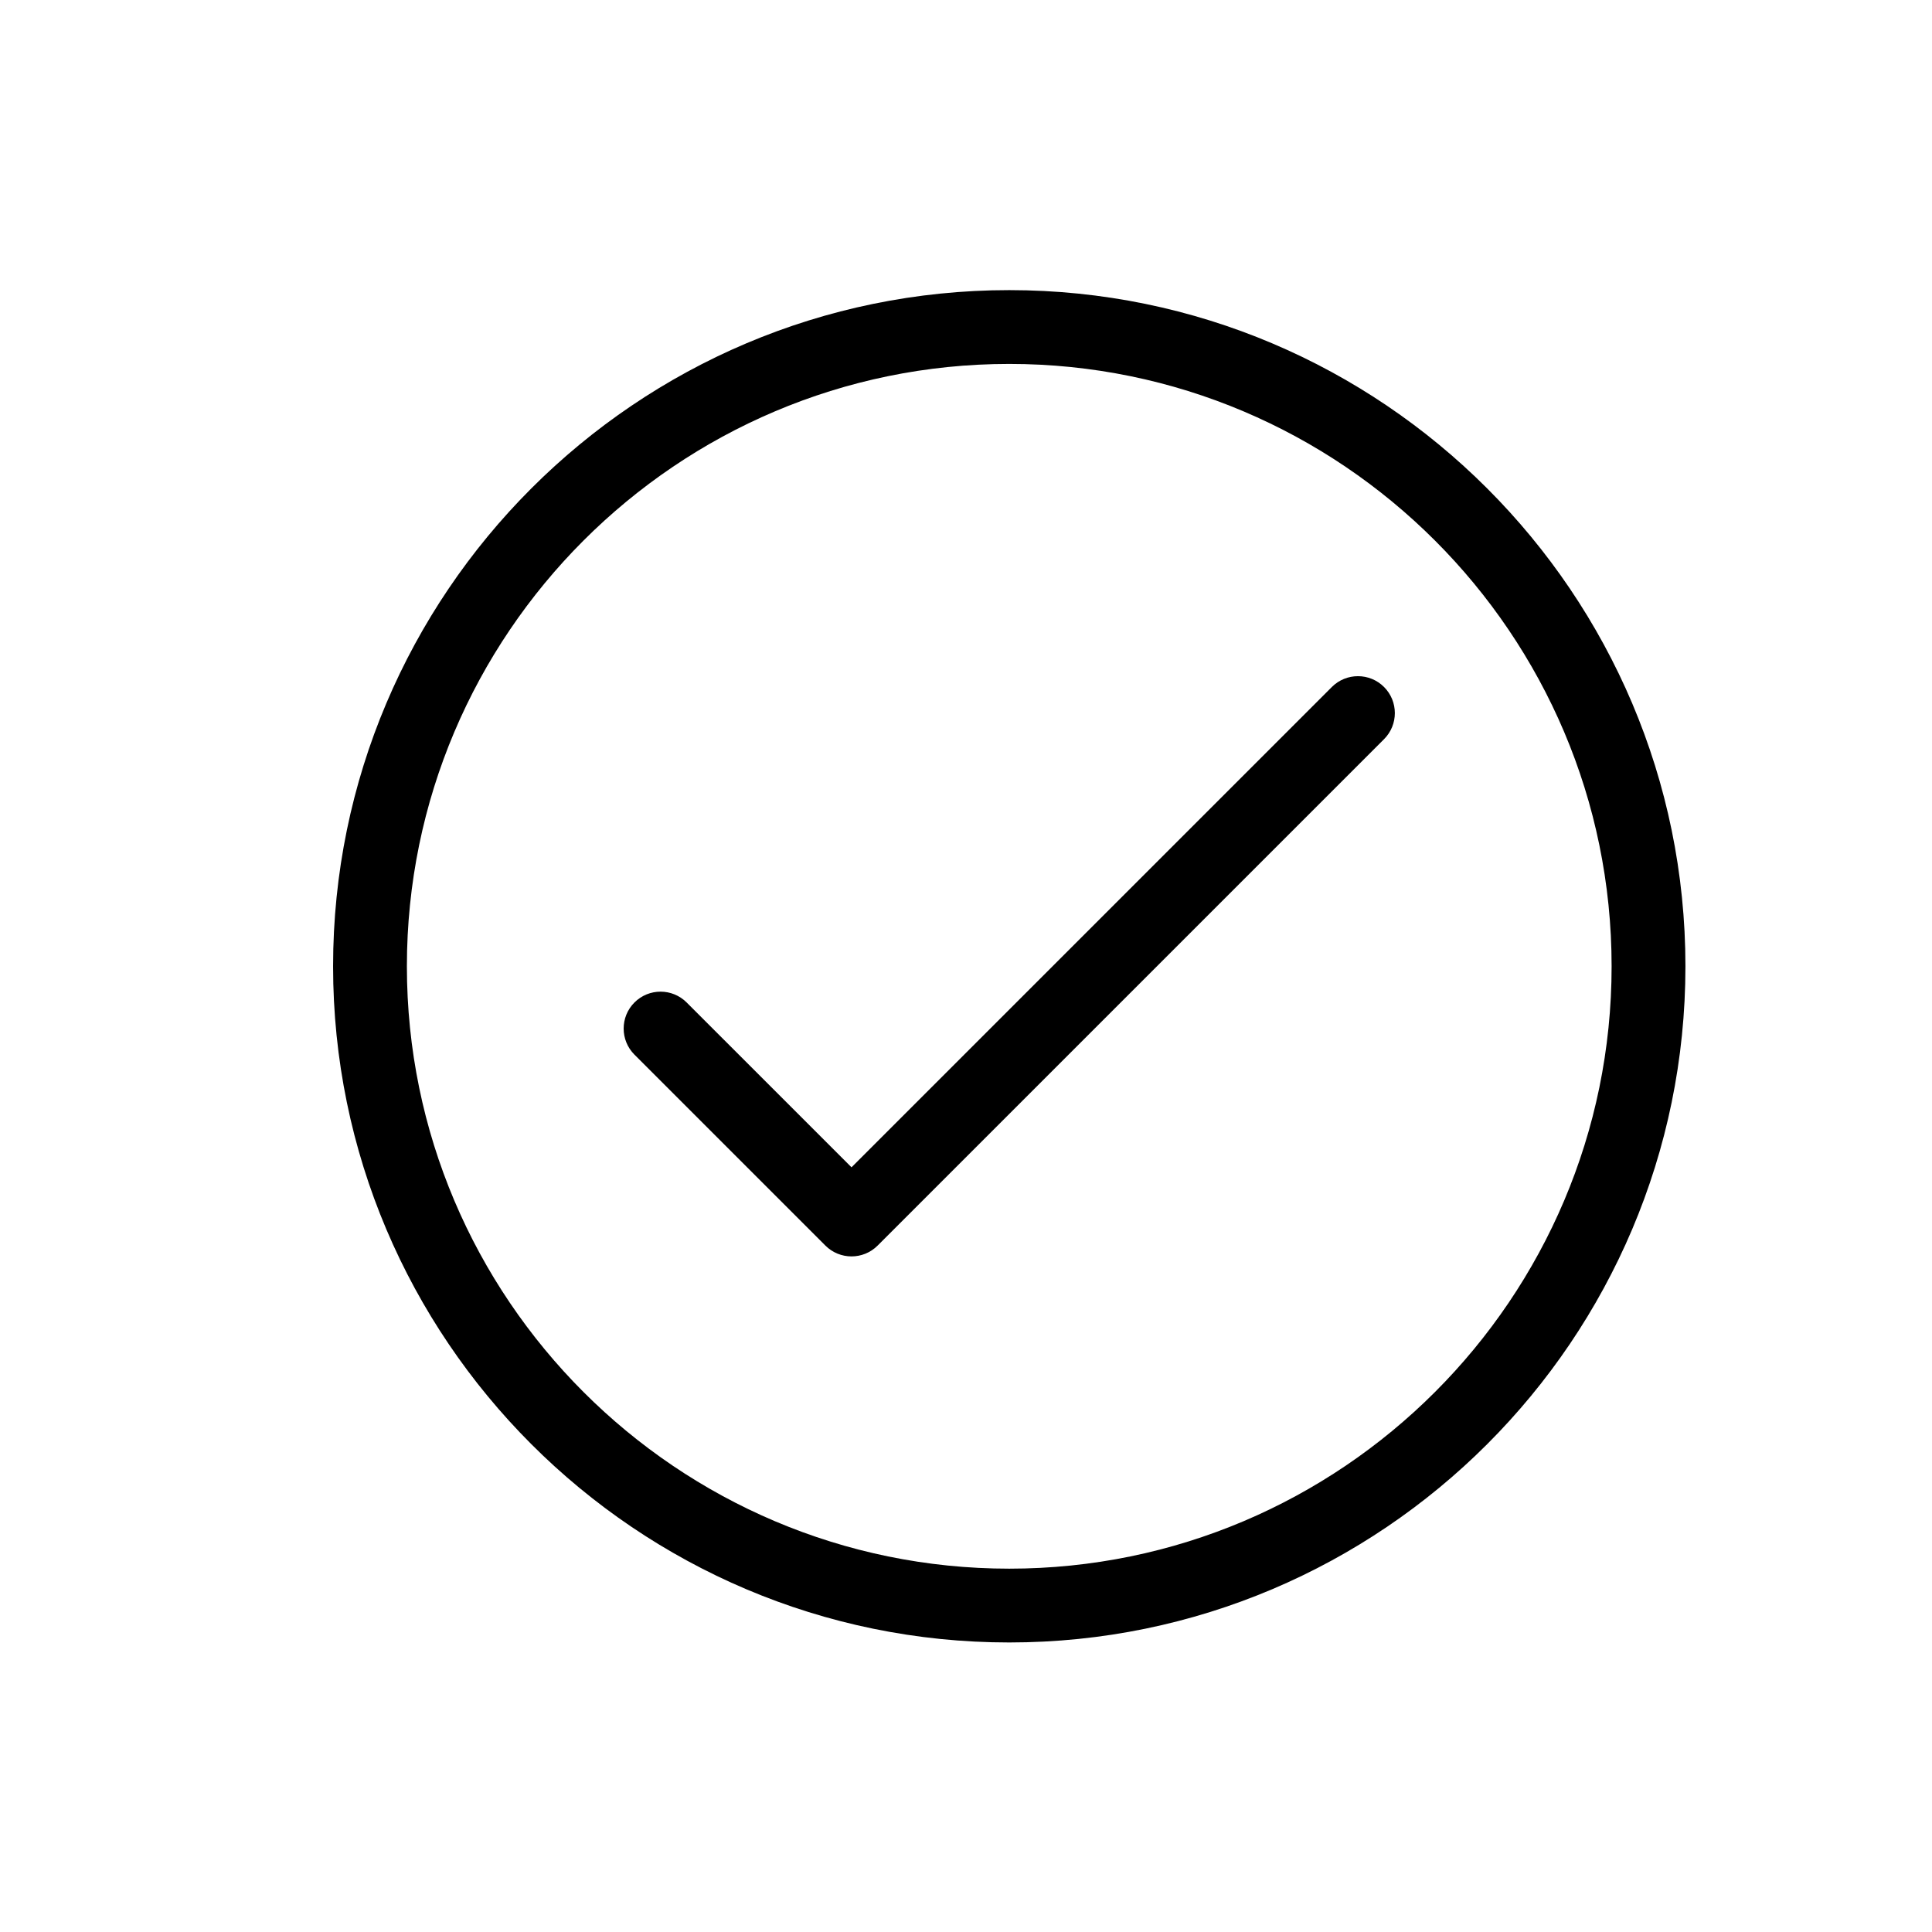 <svg xmlns="http://www.w3.org/2000/svg" xmlns:xlink="http://www.w3.org/1999/xlink" width="500" viewBox="0 0 375 375" height="500" preserveAspectRatio="xMidYMid meet"><defs><clipPath id="id1"><path d="M 64.68 56.344 L 327.18 56.344 L 327.18 318.844 L 64.68 318.844 Z M 64.68 56.344 " clip-rule="nonzero"></path></clipPath></defs><g clip-path="url(#id1)"><path fill="#000000" d="M 195.895 318.801 C 123.527 318.801 64.652 259.926 64.652 187.555 C 64.652 115.188 123.527 56.312 195.895 56.312 C 268.262 56.312 327.141 115.188 327.141 187.555 C 327.141 259.926 268.262 318.801 195.895 318.801 Z M 195.895 70.637 C 131.426 70.637 78.977 123.086 78.977 187.555 C 78.977 252.027 131.426 304.477 195.895 304.477 C 260.363 304.477 312.812 252.027 312.812 187.555 C 312.812 123.086 260.363 70.637 195.895 70.637 Z M 195.895 70.637 " fill-opacity="1" fill-rule="nonzero"></path></g><path fill="#000000" d="M 165.277 243.867 C 163.445 243.867 161.613 243.168 160.211 241.77 L 123.148 204.707 C 120.352 201.91 120.352 197.375 123.148 194.578 C 125.945 191.781 130.48 191.781 133.277 194.578 L 165.277 226.574 L 258.512 133.344 C 261.309 130.547 265.844 130.547 268.641 133.344 C 271.438 136.141 271.438 140.676 268.641 143.473 L 170.34 241.77 C 168.945 243.168 167.109 243.867 165.277 243.867 Z M 165.277 243.867 " fill-opacity="1" fill-rule="nonzero"></path></svg>